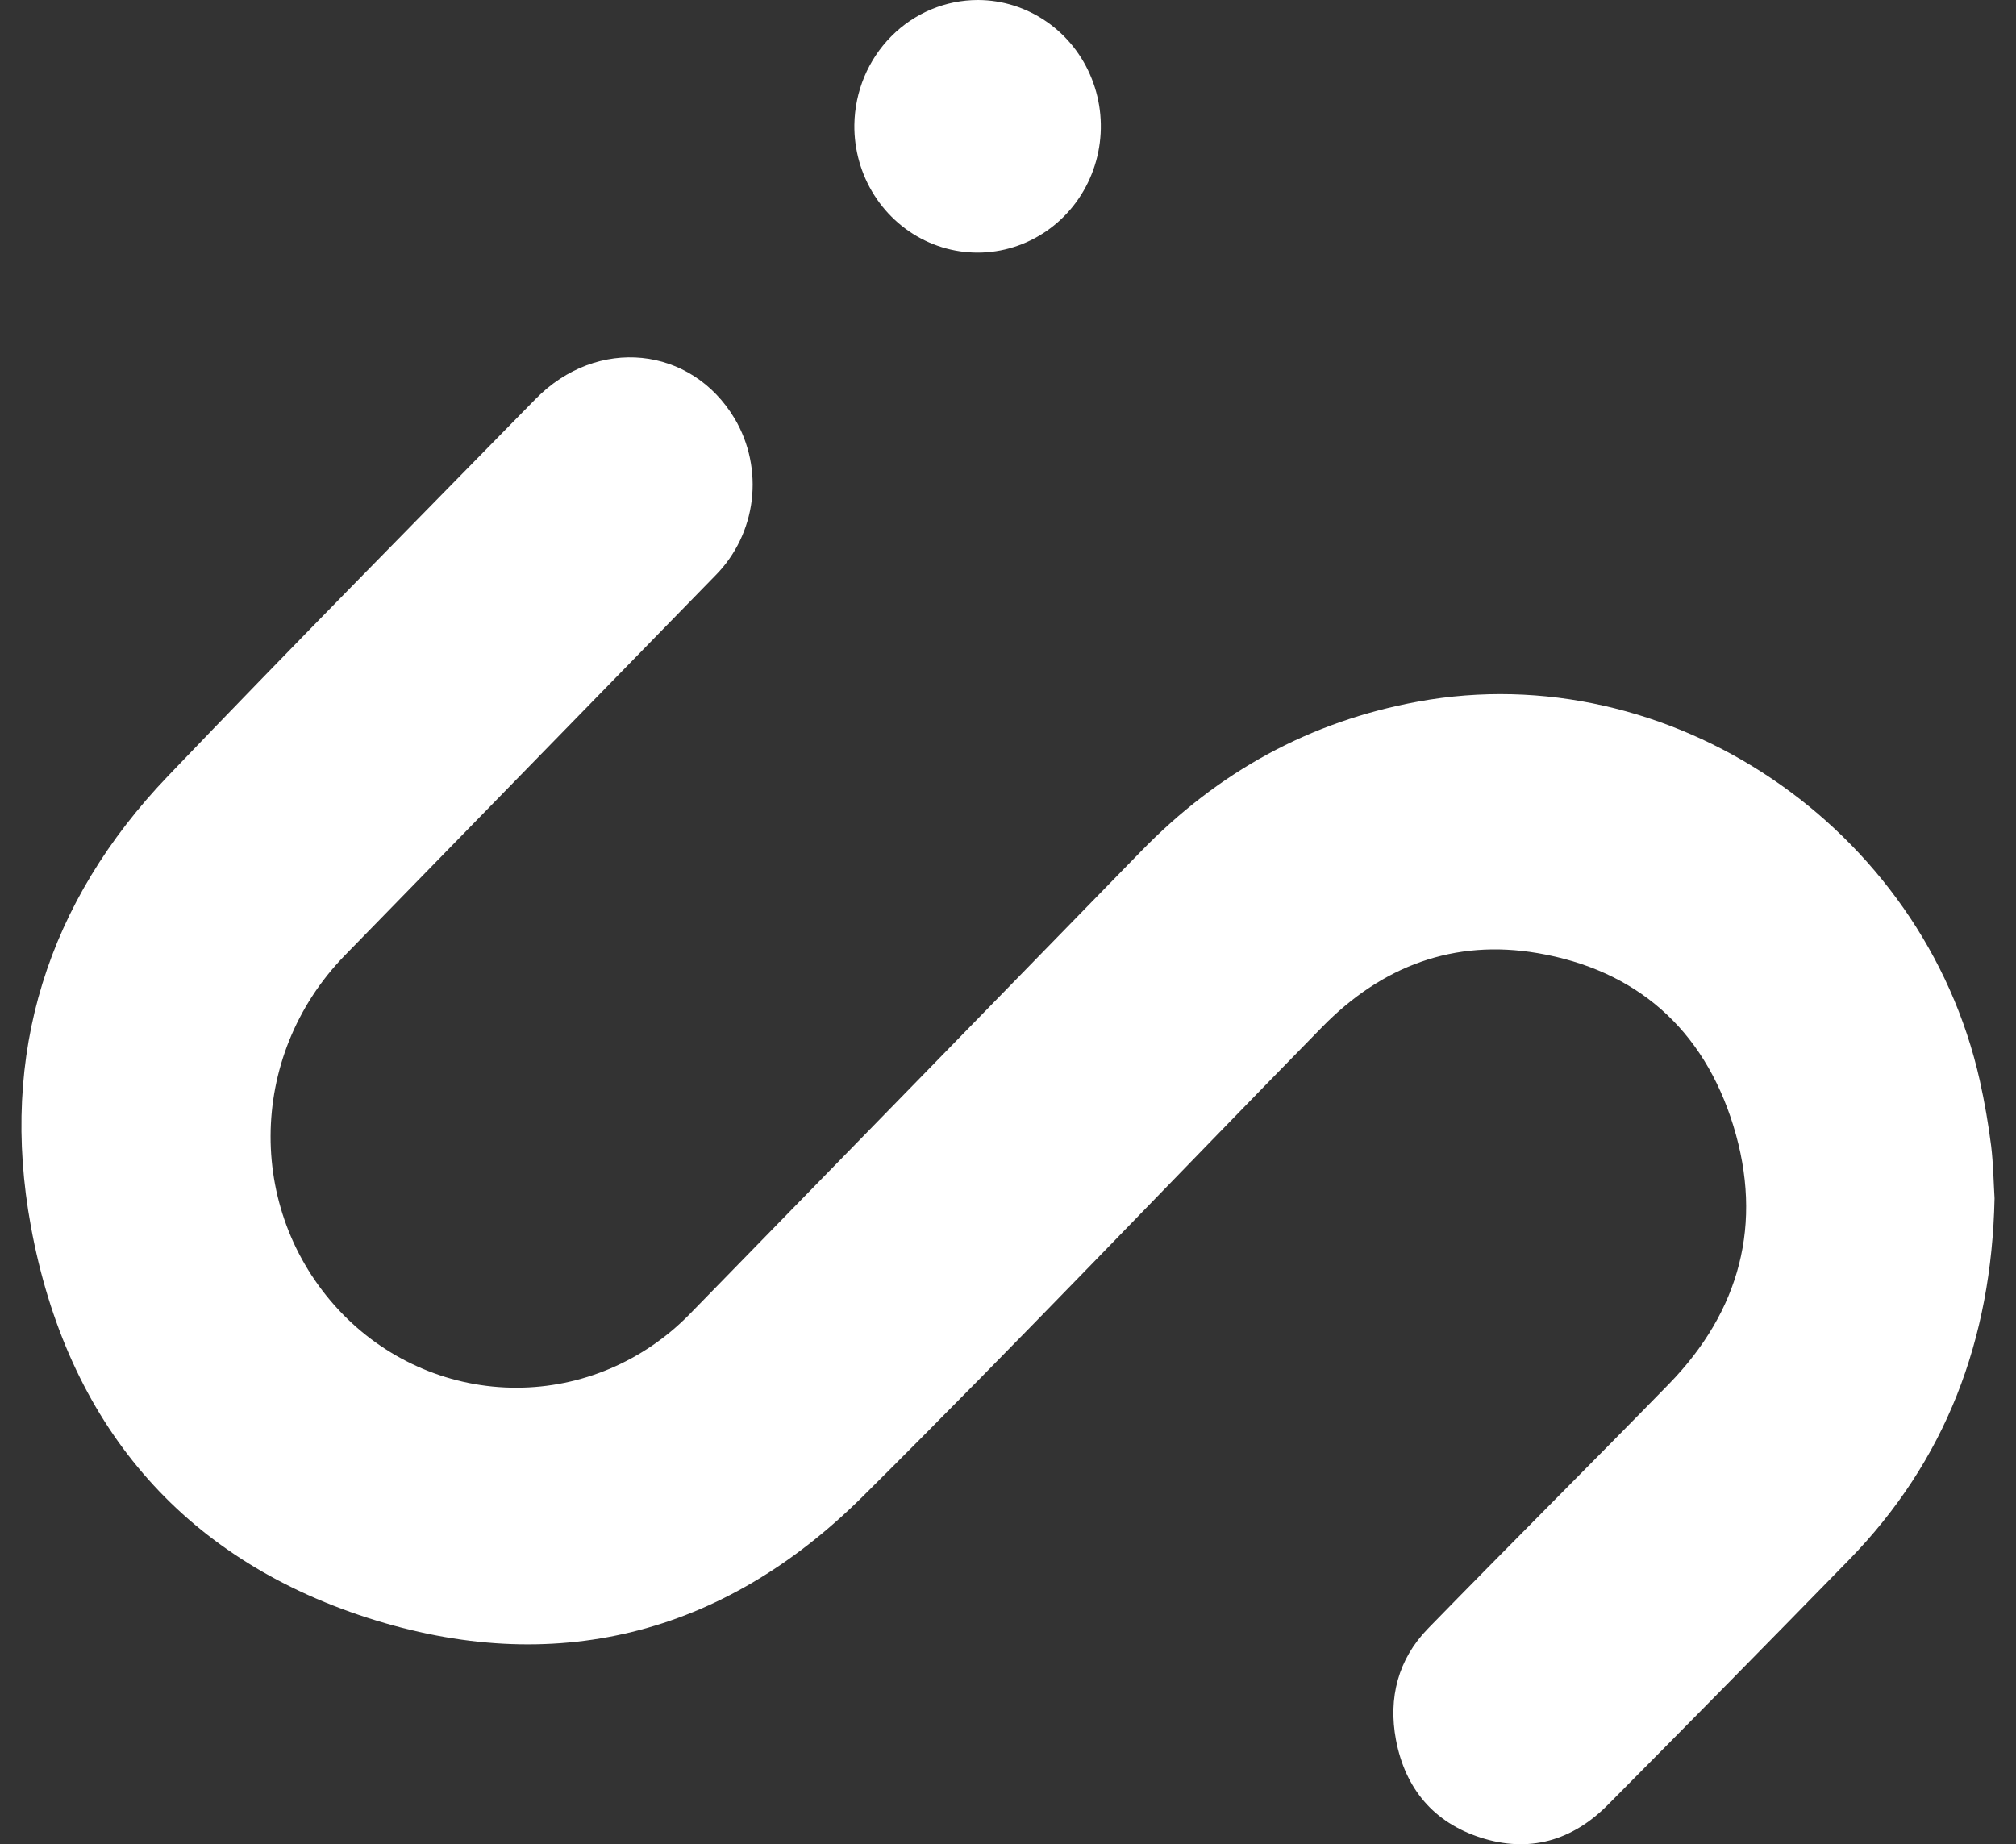 <svg width="47" height="43" viewBox="0 0 47 43" fill="none" xmlns="http://www.w3.org/2000/svg">
<rect x="0" y="0" width="47" height="43" fill="#333333" stroke="none"/>
<path d="M46.5 27.941C46.43 31.253 45.355 34.065 43.107 36.37C41.242 38.281 39.369 40.184 37.487 42.08C36.649 42.926 35.643 43.21 34.515 42.845C33.431 42.495 32.761 41.711 32.545 40.567C32.361 39.587 32.596 38.688 33.288 37.976C35.151 36.062 37.045 34.181 38.911 32.267C40.561 30.571 41.113 28.533 40.411 26.251C39.713 23.986 38.142 22.616 35.85 22.224C33.901 21.891 32.217 22.522 30.824 23.947C27.251 27.595 23.733 31.297 20.112 34.894C16.839 38.147 12.894 39.118 8.564 37.72C4.233 36.322 1.561 33.181 0.72 28.594C-0.018 24.567 1.111 21.026 3.911 18.1C6.743 15.139 9.622 12.227 12.486 9.303C13.921 7.838 16.117 8.062 17.13 9.765C17.466 10.335 17.605 11.005 17.525 11.666C17.444 12.327 17.149 12.941 16.687 13.409C13.803 16.367 10.918 19.325 8.033 22.283C5.741 24.643 5.735 28.345 8.007 30.659C9.081 31.749 10.532 32.359 12.043 32.357C13.555 32.355 15.004 31.739 16.074 30.646C19.581 27.052 23.087 23.456 26.592 19.859C28.398 17.998 30.531 16.821 33.064 16.358C38.906 15.288 44.832 19.273 46.157 25.199C46.269 25.704 46.356 26.209 46.421 26.722C46.472 27.149 46.478 27.583 46.5 27.941Z" fill="white"/>
<path d="M22.803 3.69111e-06C23.372 0.002 23.928 0.178 24.399 0.505C24.871 0.831 25.238 1.294 25.452 1.835C25.667 2.375 25.72 2.969 25.605 3.541C25.49 4.112 25.212 4.636 24.806 5.045C24.4 5.454 23.884 5.73 23.325 5.839C22.765 5.947 22.187 5.883 21.664 5.654C21.14 5.425 20.695 5.042 20.384 4.553C20.073 4.064 19.911 3.491 19.918 2.908C19.93 2.132 20.239 1.391 20.779 0.847C21.318 0.303 22.046 -0.001 22.803 3.69111e-06Z" fill="white"/>
</svg>
